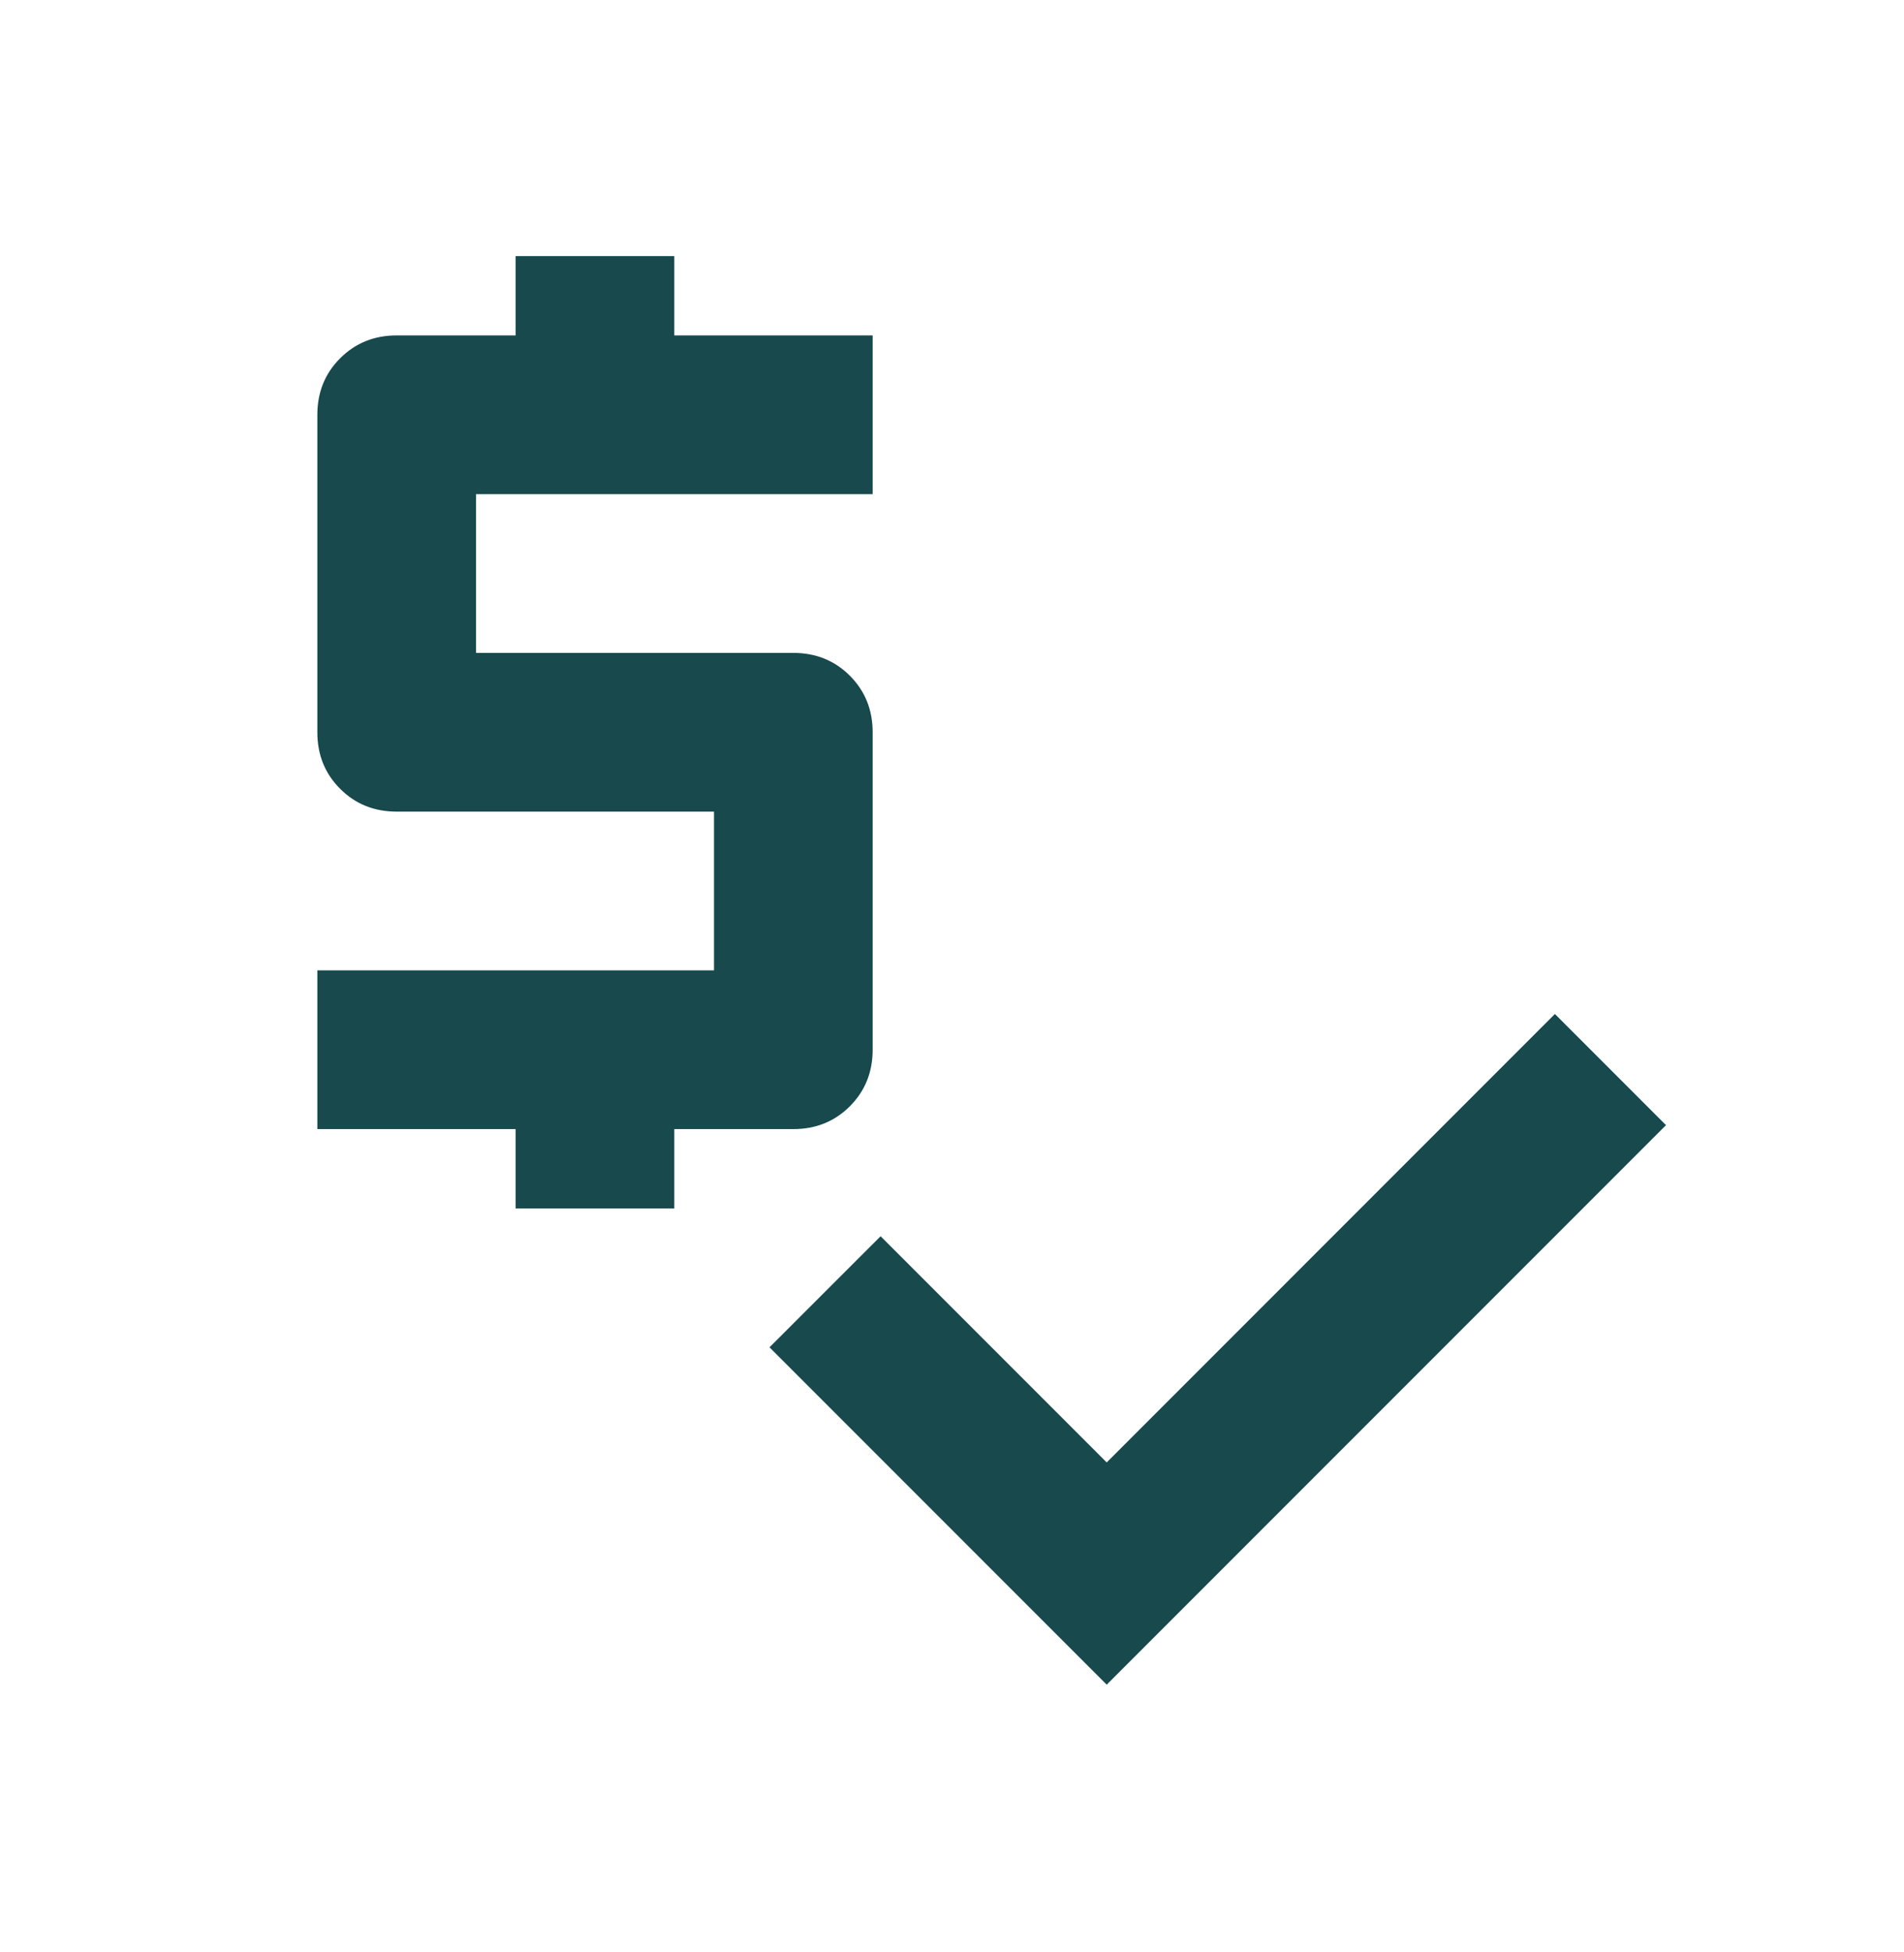 <svg width="40" height="41" viewBox="0 0 40 41" fill="none" xmlns="http://www.w3.org/2000/svg">
<mask id="mask0_7362_7907" style="mask-type:alpha" maskUnits="userSpaceOnUse" x="0" y="0" width="40" height="41">
<rect y="0.419" width="40" height="40" fill="#D9D9D9"/>
</mask>
<g mask="url(#mask0_7362_7907)">
<path d="M10.833 25.378V23.711H6.667V20.378H15V17.044H8.333C7.861 17.044 7.465 16.885 7.146 16.565C6.826 16.246 6.667 15.85 6.667 15.378V8.711C6.667 8.239 6.826 7.843 7.146 7.524C7.465 7.204 7.861 7.044 8.333 7.044H10.833V5.378H14.166V7.044H18.333V10.378H10V13.711H16.666C17.139 13.711 17.535 13.871 17.854 14.19C18.173 14.51 18.333 14.905 18.333 15.378V22.044C18.333 22.517 18.173 22.912 17.854 23.232C17.535 23.551 17.139 23.711 16.666 23.711H14.166V25.378H10.833ZM23.25 35.378L16.166 28.294L18.5 25.961L23.25 30.711L32.666 21.294L35 23.628L23.25 35.378Z" fill="#17494D"/>
</g>
</svg>
